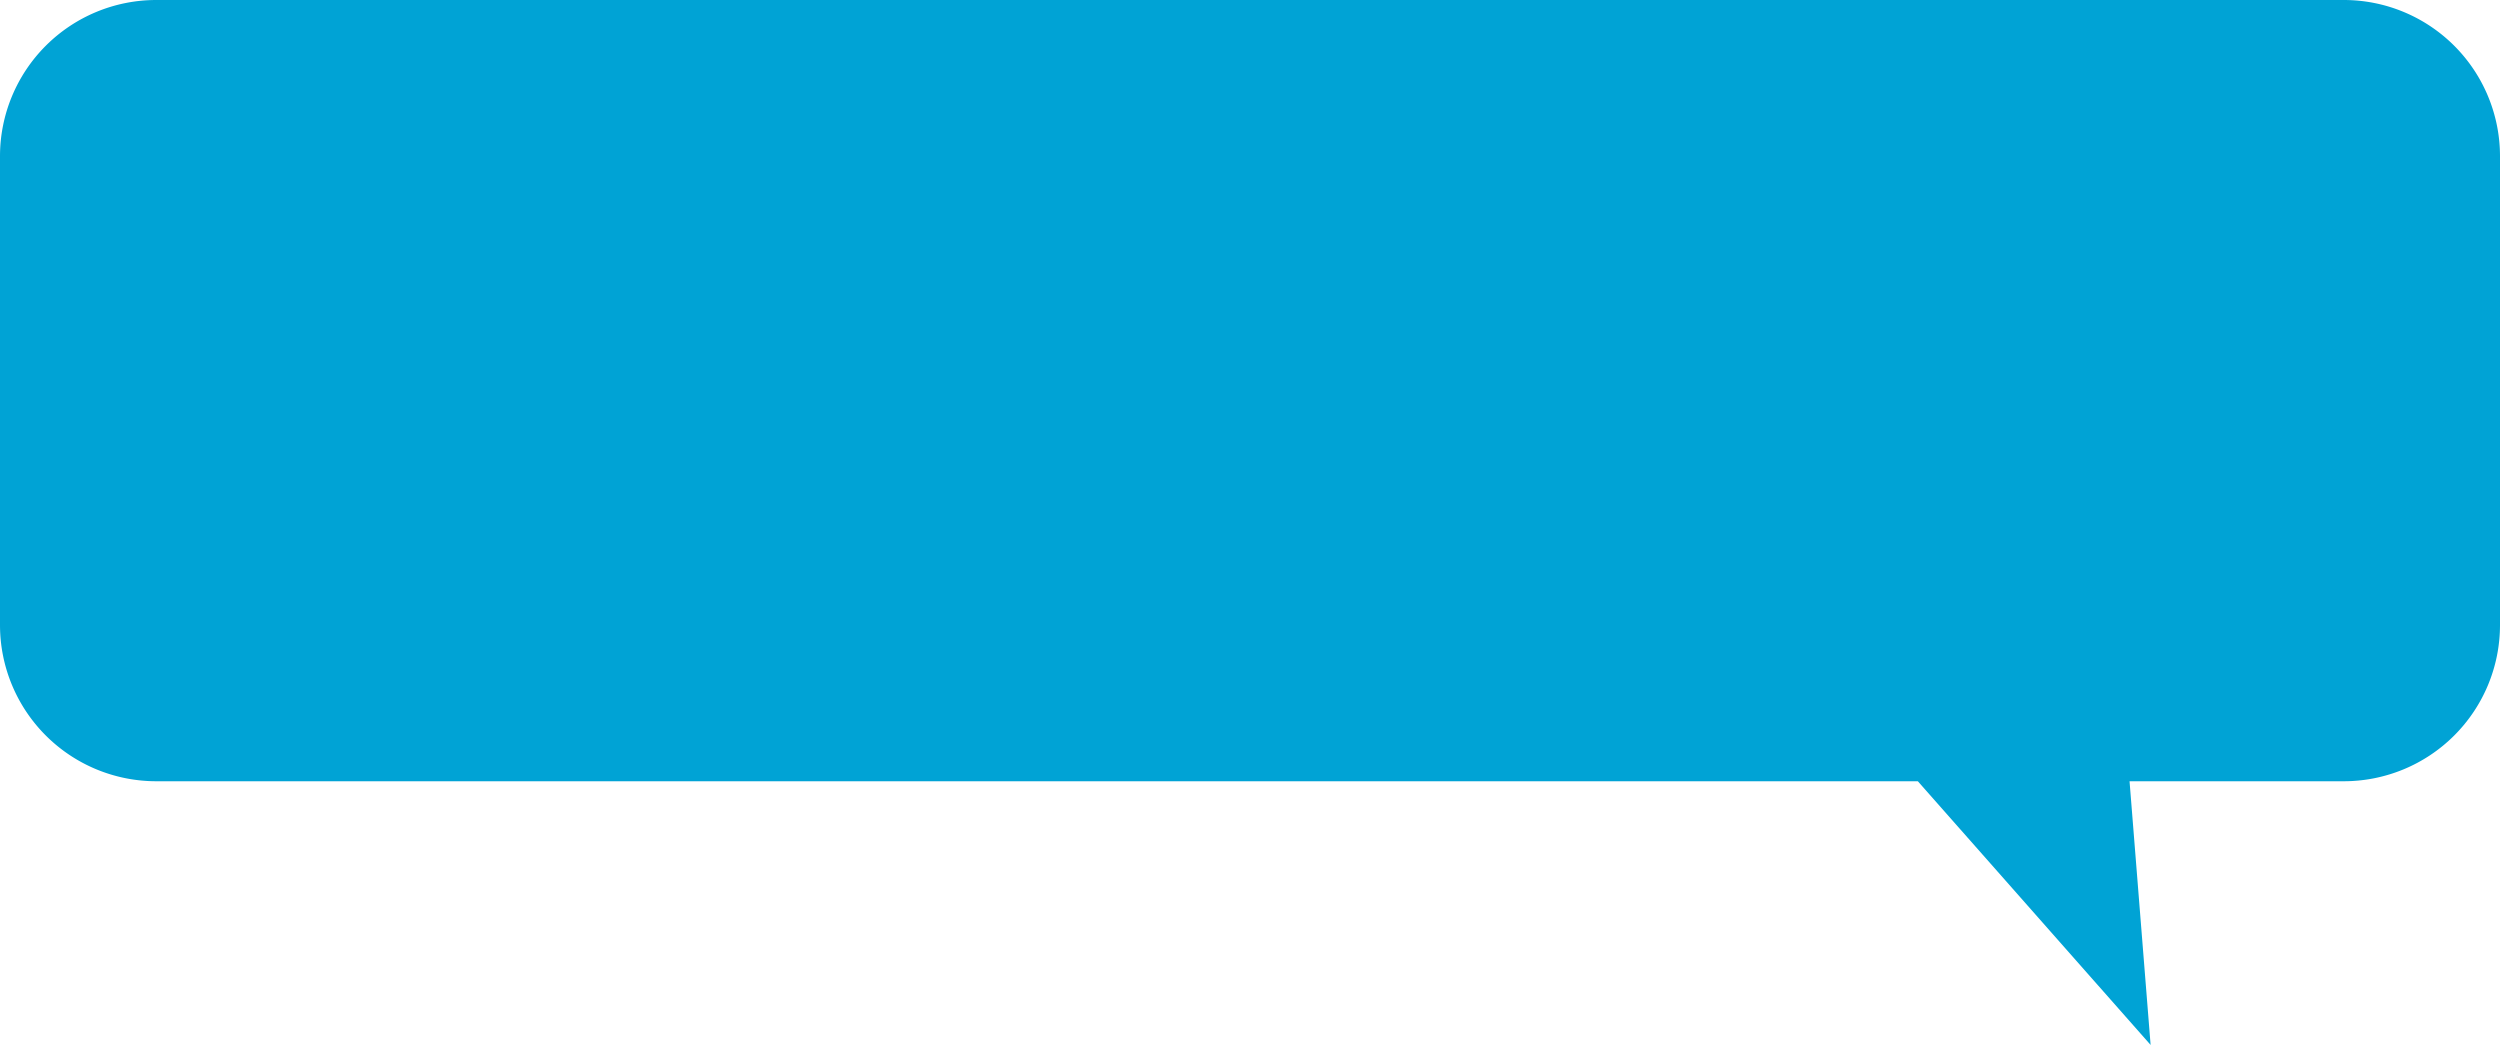 <svg height="60.188" viewBox="0 0 144 60.188" width="144" xmlns="http://www.w3.org/2000/svg"><path d="m124.468 43h-101.468a9 9 0 0 1 -9-9v-27a9 9 0 0 1 9-9h126a9 9 0 0 1 9 9v27a9 9 0 0 1 -9 9h-12.338l1.213 15.188z" fill="#00a3d5" transform="translate(-14 2)"/></svg>